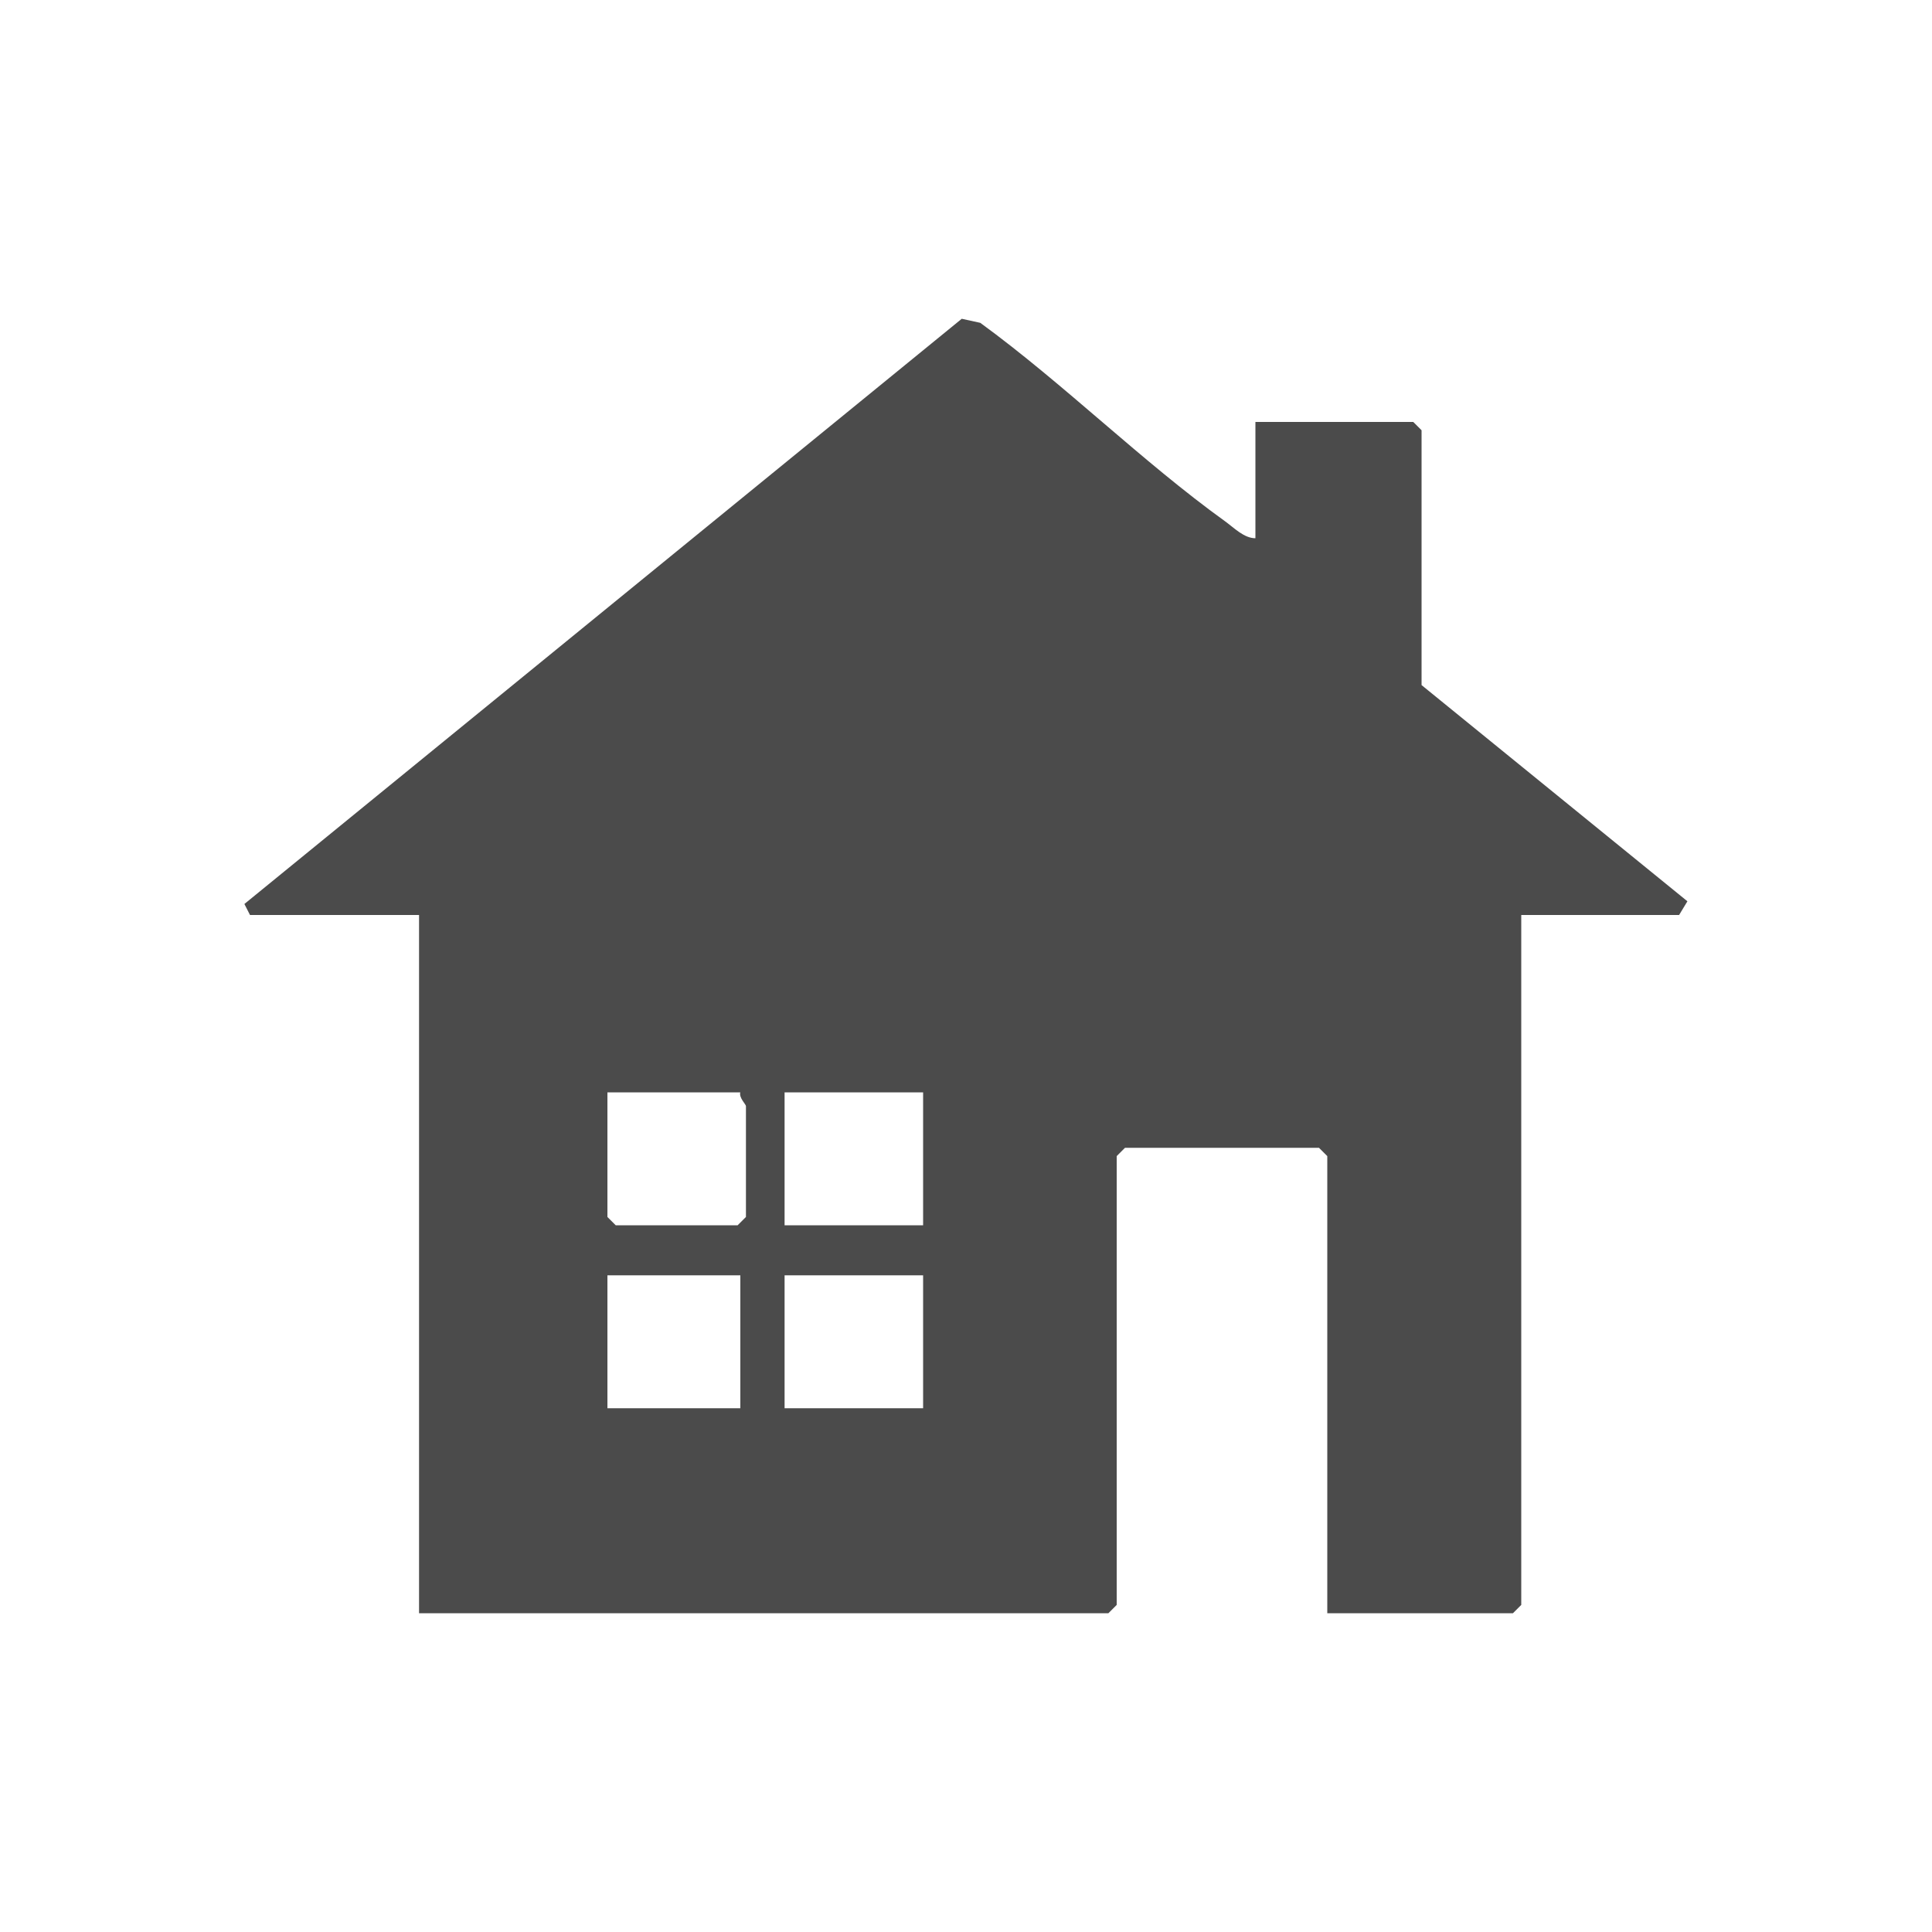<?xml version="1.0" encoding="UTF-8"?>
<svg id="_レイヤー_1" data-name="レイヤー 1" xmlns="http://www.w3.org/2000/svg" viewBox="0 0 100 100">
  <defs>
    <style>
      .cls-1 {
        fill: #4b4b4b;
      }
    </style>
  </defs>
  <path class="cls-1" d="M64.98,27.86v-6.02h8.17l.43.43v13.19l13.76,11.19-.43.71h-8.17v35.71l-.43.43h-9.61v-23.66l-.43-.43h-10.04l-.43.43v23.23l-.43.43H21.69v-36.14h-8.75l-.29-.57,37.13-30.29.96.21c4.33,3.16,8.36,7.17,12.68,10.28.47.34.97.87,1.57.87ZM38.32,56.54h-6.88v6.45l.43.43h6.31l.43-.43v-5.74c0-.09-.38-.44-.29-.72ZM47.78,56.54h-7.17v6.88h7.17v-6.88ZM38.32,66.01h-6.88v6.88h6.88v-6.88ZM47.78,66.01h-7.17v6.88h7.17v-6.88Z"/>
</svg>